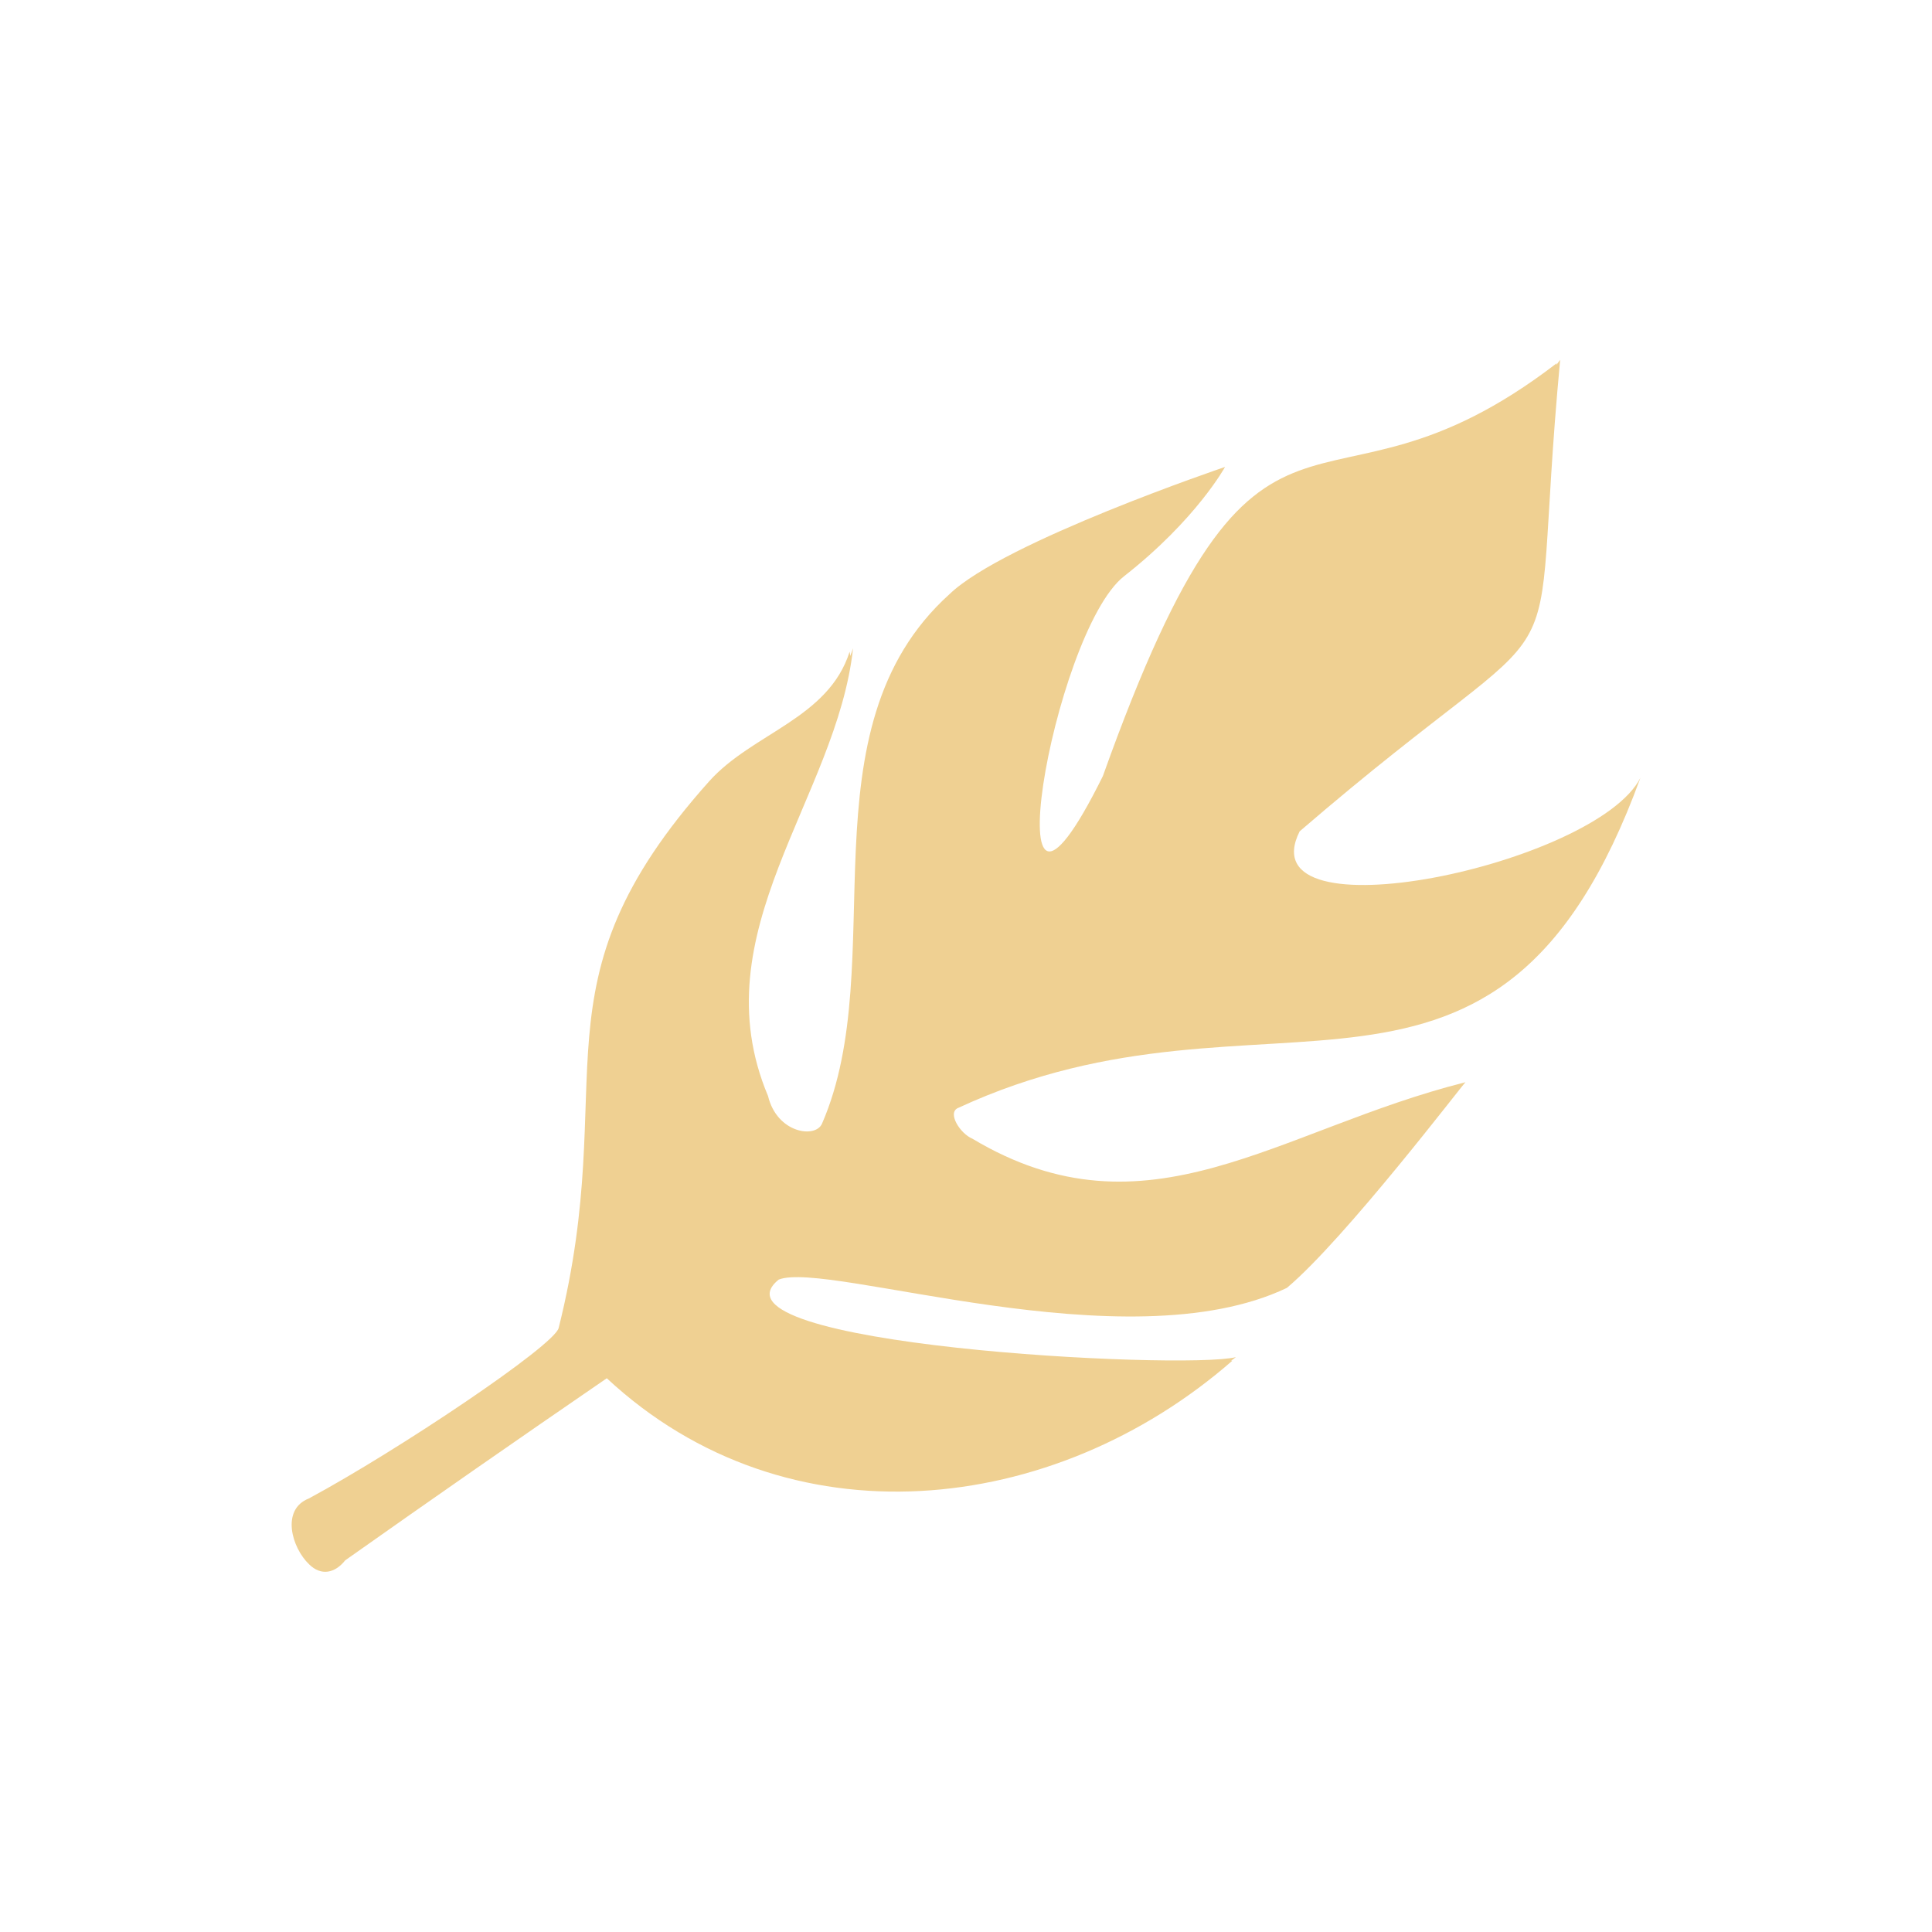 <svg xmlns="http://www.w3.org/2000/svg" id="Calque_1" data-name="Calque 1" viewBox="0 0 130 130"><defs><style>      .cls-1 {        fill: #efd092;      }    </style></defs><path class="cls-1" d="M110.39,52.32c-2.96,5.88-26.58,10.89-22.94,3.62,19.78-17.03,15.24-7.34,17.53-31.73-.09.12-.17.23-.26.35.01-.04.02-.08.03-.12-16.39,12.6-19.7-2.56-30.54,27.78-7.76,15.68-3.42-9.65,1.43-13.45,4.85-3.8,6.79-7.35,6.79-7.35,0,0-14.92,5.05-18.54,8.56-10.08,9.08-3.87,24.81-8.58,35.63-.44,1.01-3.03.64-3.63-1.86-4.64-11.01,4.63-20.05,5.72-30.13-.06.18-.12.35-.19.52-.01-.1-.02-.19-.04-.29-1.43,4.51-6.54,5.47-9.45,8.72-12.27,13.72-5.89,19.86-10.13,36.79-.3,1.19-10.83,8.25-16.81,11.47-1.89.74-1.15,3.32.02,4.43.8.79,1.73.61,2.43-.27,5.83-4.12,11.71-8.21,17.6-12.25,12.14,11.3,30.07,9.32,42.09-1.18-.03,0-.05,0-.08,0,.11-.08.21-.16.32-.24-3.61.88-36.2-.83-30.76-5.22,3.29-1.3,23.36,5.73,34.19.56,3.94-3.31,11.9-13.78,12.02-13.84-12.66,3.18-21.4,10.85-33.18,3.8-.82-.34-1.7-1.73-.98-2.06,20.89-9.69,36.31,4.18,45.94-22.25Z"></path></svg>